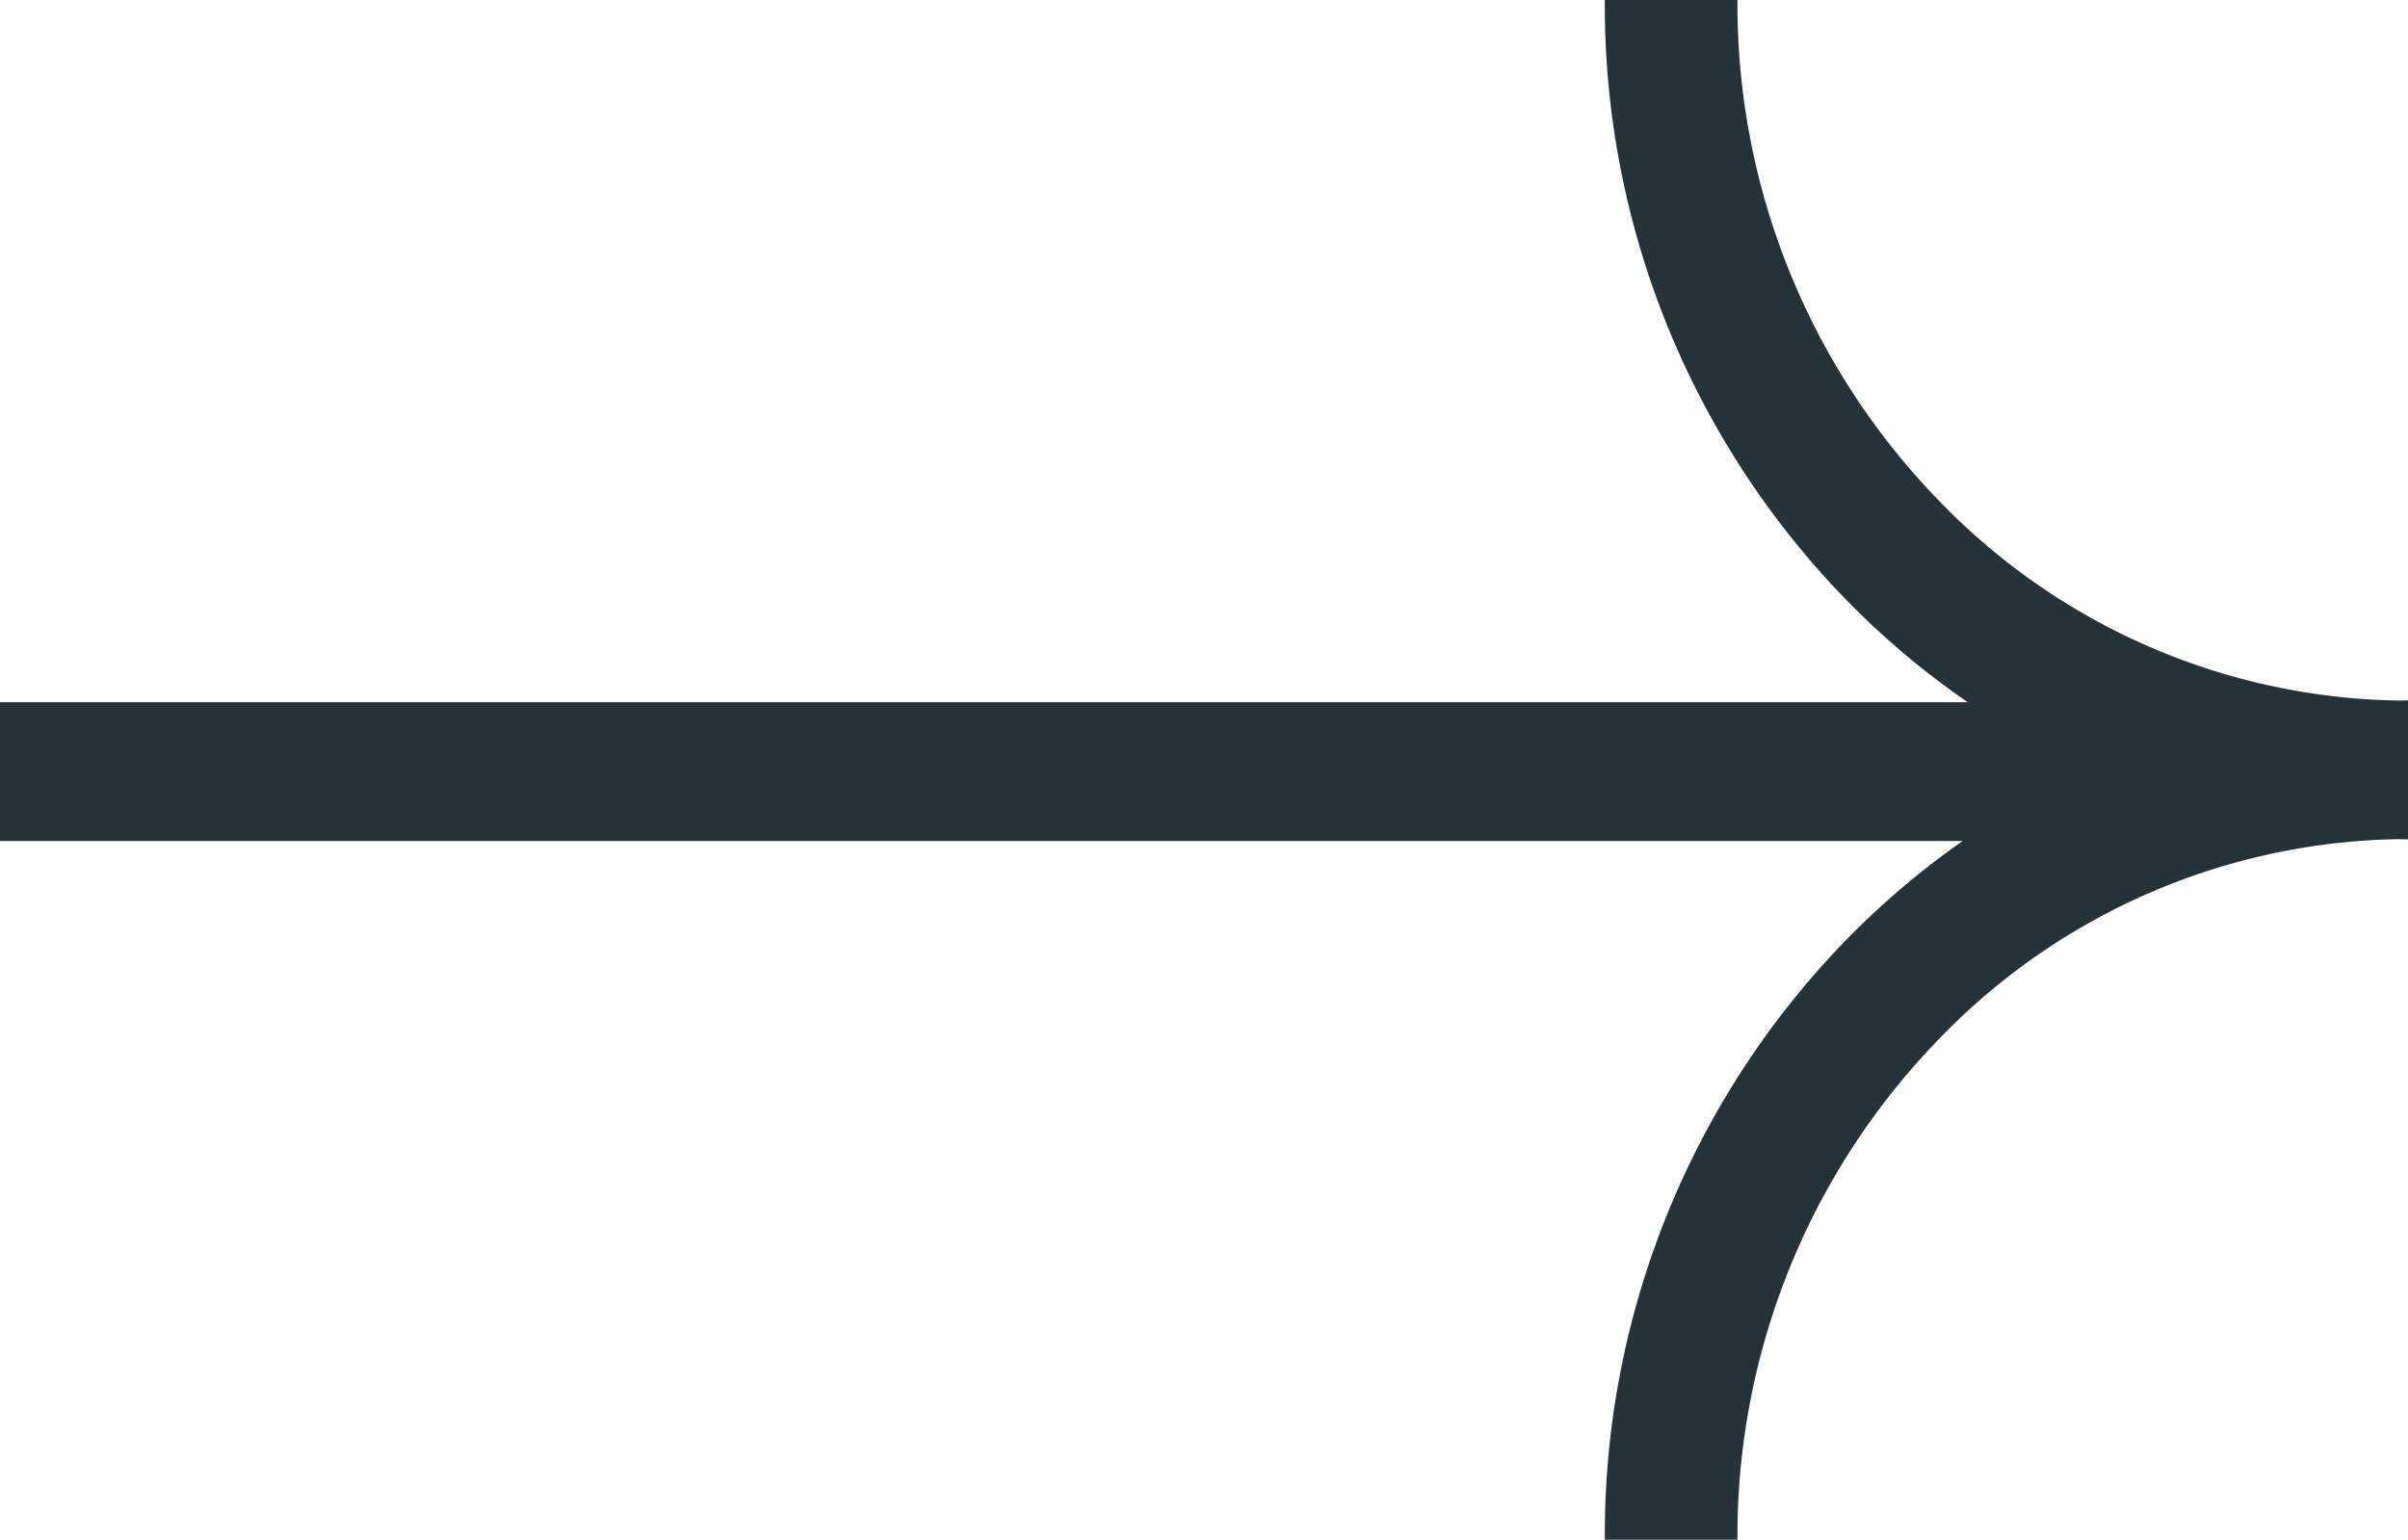 <?xml version="1.0" encoding="UTF-8"?>
<svg xmlns="http://www.w3.org/2000/svg" xmlns:xlink="http://www.w3.org/1999/xlink" id="Group_93" data-name="Group 93" width="127.914" height="81.802" viewBox="0 0 127.914 81.802">
  <defs>
    <clipPath id="clip-path">
      <rect id="Rectangle_62" data-name="Rectangle 62" width="127.914" height="81.802" fill="#243339"></rect>
    </clipPath>
  </defs>
  <g id="Group_6" data-name="Group 6" transform="translate(0 0)" clip-path="url(#clip-path)">
    <path id="Path_40" data-name="Path 40" d="M102.73,26.321A37.843,37.843,0,0,1,92.295,0H85.249a45.324,45.324,0,0,0,12.5,31.532,43.362,43.362,0,0,0,6.777,5.773H0v7.372H104.26a43.428,43.428,0,0,0-6.516,5.593A45.324,45.324,0,0,0,85.249,81.8h7.046A37.857,37.857,0,0,1,102.73,55.481a34.643,34.643,0,0,1,24.721-10.9c.149.008.306.008.463.008v-7.38c-.157,0-.313.008-.463.008a34.643,34.643,0,0,1-24.721-10.9" transform="translate(0 0)" fill="#243339"></path>
  </g>
</svg>
